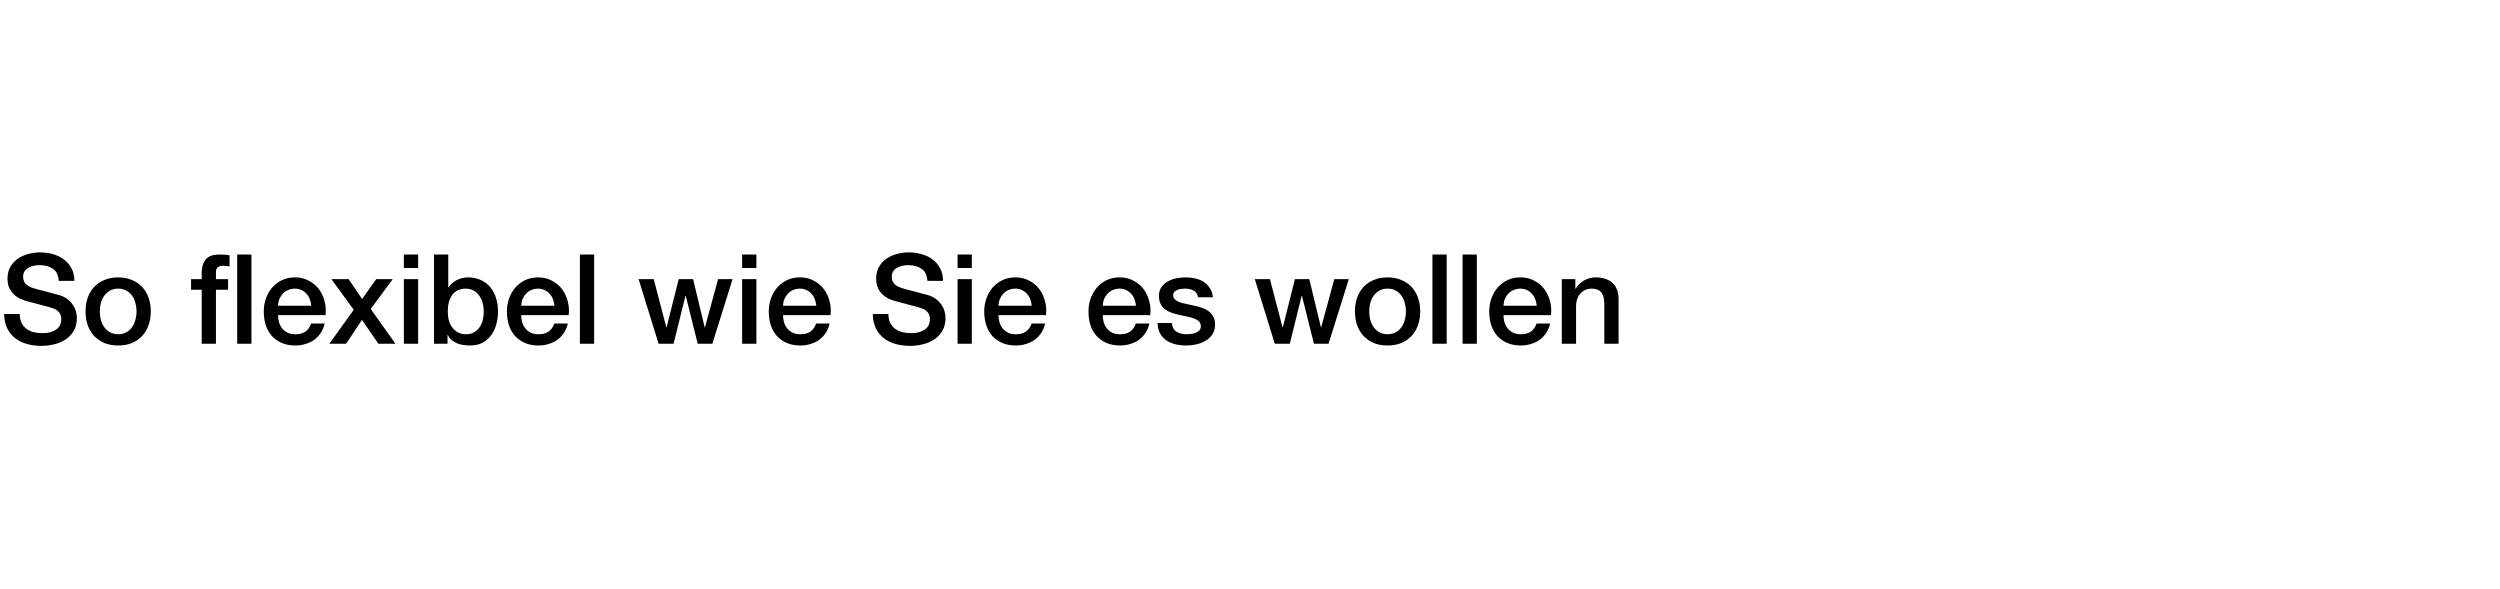 <?xml version="1.0" encoding="UTF-8"?>
<svg xmlns="http://www.w3.org/2000/svg" width="560" height="132" viewBox="0 0 560 132" fill="none">
  <rect width="560" height="132" fill="white"></rect>
  <path d="M4.424 70.336C4.424 71.101 4.555 71.755 4.816 72.296C5.077 72.837 5.441 73.285 5.908 73.64C6.375 73.976 6.907 74.228 7.504 74.396C8.12 74.545 8.783 74.62 9.492 74.62C10.257 74.62 10.911 74.536 11.452 74.368C11.993 74.181 12.432 73.948 12.768 73.668C13.104 73.388 13.347 73.071 13.496 72.716C13.645 72.343 13.72 71.969 13.72 71.596C13.72 70.831 13.543 70.271 13.188 69.916C12.852 69.543 12.479 69.281 12.068 69.132C11.359 68.871 10.528 68.628 9.576 68.404C8.643 68.161 7.485 67.853 6.104 67.48C5.245 67.256 4.527 66.967 3.948 66.612C3.388 66.239 2.94 65.828 2.604 65.38C2.268 64.932 2.025 64.456 1.876 63.952C1.745 63.448 1.68 62.935 1.68 62.412C1.68 61.404 1.885 60.536 2.296 59.808C2.725 59.061 3.285 58.445 3.976 57.96C4.667 57.475 5.451 57.12 6.328 56.896C7.205 56.653 8.092 56.532 8.988 56.532C10.033 56.532 11.013 56.672 11.928 56.952C12.861 57.213 13.673 57.615 14.364 58.156C15.073 58.697 15.633 59.369 16.044 60.172C16.455 60.956 16.66 61.871 16.66 62.916H13.16C13.067 61.628 12.628 60.723 11.844 60.2C11.06 59.659 10.061 59.388 8.848 59.388C8.437 59.388 8.017 59.435 7.588 59.528C7.159 59.603 6.767 59.743 6.412 59.948C6.057 60.135 5.759 60.396 5.516 60.732C5.292 61.068 5.18 61.488 5.18 61.992C5.18 62.701 5.395 63.261 5.824 63.672C6.272 64.064 6.851 64.363 7.56 64.568C7.635 64.587 7.924 64.671 8.428 64.82C8.951 64.951 9.529 65.1 10.164 65.268C10.799 65.436 11.415 65.604 12.012 65.772C12.628 65.921 13.067 66.033 13.328 66.108C13.981 66.313 14.551 66.593 15.036 66.948C15.521 67.303 15.923 67.713 16.24 68.18C16.576 68.628 16.819 69.113 16.968 69.636C17.136 70.159 17.22 70.681 17.22 71.204C17.22 72.324 16.987 73.285 16.52 74.088C16.072 74.872 15.475 75.516 14.728 76.02C13.981 76.524 13.132 76.888 12.18 77.112C11.228 77.355 10.257 77.476 9.268 77.476C8.129 77.476 7.056 77.336 6.048 77.056C5.04 76.776 4.163 76.347 3.416 75.768C2.669 75.189 2.072 74.452 1.624 73.556C1.176 72.641 0.943 71.568 0.924 70.336H4.424ZM26.472 77.392C25.315 77.392 24.279 77.205 23.364 76.832C22.468 76.44 21.703 75.908 21.068 75.236C20.452 74.564 19.976 73.761 19.64 72.828C19.323 71.895 19.164 70.868 19.164 69.748C19.164 68.647 19.323 67.629 19.64 66.696C19.976 65.763 20.452 64.96 21.068 64.288C21.703 63.616 22.468 63.093 23.364 62.72C24.279 62.328 25.315 62.132 26.472 62.132C27.63 62.132 28.656 62.328 29.552 62.72C30.467 63.093 31.232 63.616 31.848 64.288C32.483 64.96 32.959 65.763 33.276 66.696C33.612 67.629 33.78 68.647 33.78 69.748C33.78 70.868 33.612 71.895 33.276 72.828C32.959 73.761 32.483 74.564 31.848 75.236C31.232 75.908 30.467 76.44 29.552 76.832C28.656 77.205 27.63 77.392 26.472 77.392ZM26.472 74.872C27.182 74.872 27.798 74.723 28.32 74.424C28.843 74.125 29.272 73.733 29.608 73.248C29.944 72.763 30.187 72.221 30.336 71.624C30.504 71.008 30.588 70.383 30.588 69.748C30.588 69.132 30.504 68.516 30.336 67.9C30.187 67.284 29.944 66.743 29.608 66.276C29.272 65.791 28.843 65.399 28.32 65.1C27.798 64.801 27.182 64.652 26.472 64.652C25.763 64.652 25.147 64.801 24.624 65.1C24.102 65.399 23.672 65.791 23.336 66.276C23 66.743 22.748 67.284 22.58 67.9C22.431 68.516 22.356 69.132 22.356 69.748C22.356 70.383 22.431 71.008 22.58 71.624C22.748 72.221 23 72.763 23.336 73.248C23.672 73.733 24.102 74.125 24.624 74.424C25.147 74.723 25.763 74.872 26.472 74.872ZM53.131 57.008H56.323V77H53.131V57.008ZM42.799 62.524H45.179V61.32C45.179 60.405 45.291 59.668 45.515 59.108C45.739 58.529 46.038 58.091 46.411 57.792C46.784 57.475 47.204 57.269 47.671 57.176C48.156 57.064 48.66 57.008 49.183 57.008C50.209 57.008 50.956 57.073 51.423 57.204V59.696C51.218 59.64 50.993 59.603 50.751 59.584C50.527 59.547 50.256 59.528 49.939 59.528C49.51 59.528 49.136 59.631 48.819 59.836C48.52 60.041 48.371 60.443 48.371 61.04V62.524H51.087V64.904H48.371V77H45.179V64.904H42.799V62.524ZM69.725 68.488C69.688 67.984 69.576 67.499 69.389 67.032C69.222 66.565 68.979 66.164 68.662 65.828C68.363 65.473 67.99 65.193 67.541 64.988C67.112 64.764 66.627 64.652 66.085 64.652C65.525 64.652 65.012 64.755 64.546 64.96C64.097 65.147 63.706 65.417 63.37 65.772C63.052 66.108 62.791 66.509 62.586 66.976C62.399 67.443 62.296 67.947 62.278 68.488H69.725ZM62.278 70.588C62.278 71.148 62.352 71.689 62.502 72.212C62.669 72.735 62.912 73.192 63.23 73.584C63.547 73.976 63.948 74.293 64.433 74.536C64.919 74.76 65.498 74.872 66.169 74.872C67.103 74.872 67.85 74.676 68.409 74.284C68.988 73.873 69.418 73.267 69.698 72.464H72.722C72.553 73.248 72.264 73.948 71.853 74.564C71.443 75.18 70.948 75.703 70.37 76.132C69.791 76.543 69.138 76.851 68.409 77.056C67.7 77.28 66.954 77.392 66.169 77.392C65.031 77.392 64.023 77.205 63.145 76.832C62.268 76.459 61.522 75.936 60.906 75.264C60.308 74.592 59.851 73.789 59.533 72.856C59.235 71.923 59.086 70.896 59.086 69.776C59.086 68.749 59.244 67.779 59.562 66.864C59.898 65.931 60.364 65.119 60.962 64.428C61.578 63.719 62.315 63.159 63.173 62.748C64.032 62.337 65.003 62.132 66.085 62.132C67.224 62.132 68.242 62.375 69.138 62.86C70.052 63.327 70.808 63.952 71.406 64.736C72.003 65.52 72.432 66.425 72.694 67.452C72.974 68.46 73.048 69.505 72.918 70.588H62.278ZM79.236 69.384L74.224 62.524H78.088L81.112 66.976L84.276 62.524H87.972L83.044 69.216L88.588 77H84.752L81.084 71.652L77.528 77H73.776L79.236 69.384ZM90.467 57.008H93.659V60.032H90.467V57.008ZM90.467 62.524H93.659V77H90.467V62.524ZM97.221 57.008H100.413V64.4H100.469C100.693 64.045 100.964 63.728 101.281 63.448C101.598 63.168 101.944 62.935 102.317 62.748C102.709 62.543 103.11 62.393 103.521 62.3C103.95 62.188 104.37 62.132 104.781 62.132C105.92 62.132 106.909 62.337 107.749 62.748C108.608 63.14 109.317 63.691 109.877 64.4C110.437 65.091 110.857 65.903 111.137 66.836C111.417 67.769 111.557 68.768 111.557 69.832C111.557 70.803 111.426 71.745 111.165 72.66C110.922 73.575 110.54 74.387 110.017 75.096C109.513 75.787 108.869 76.347 108.085 76.776C107.301 77.187 106.377 77.392 105.313 77.392C104.828 77.392 104.333 77.355 103.829 77.28C103.344 77.224 102.877 77.103 102.429 76.916C101.981 76.729 101.57 76.487 101.197 76.188C100.842 75.889 100.544 75.497 100.301 75.012H100.245V77H97.221V57.008ZM108.365 69.776C108.365 69.123 108.281 68.488 108.113 67.872C107.945 67.256 107.693 66.715 107.357 66.248C107.021 65.763 106.601 65.38 106.097 65.1C105.593 64.801 105.014 64.652 104.361 64.652C103.017 64.652 102 65.119 101.309 66.052C100.637 66.985 100.301 68.227 100.301 69.776C100.301 70.504 100.385 71.185 100.553 71.82C100.74 72.436 101.01 72.968 101.365 73.416C101.72 73.864 102.14 74.219 102.625 74.48C103.129 74.741 103.708 74.872 104.361 74.872C105.089 74.872 105.705 74.723 106.209 74.424C106.713 74.125 107.124 73.743 107.441 73.276C107.777 72.791 108.01 72.249 108.141 71.652C108.29 71.036 108.365 70.411 108.365 69.776ZM124.194 68.488C124.157 67.984 124.045 67.499 123.858 67.032C123.69 66.565 123.448 66.164 123.13 65.828C122.832 65.473 122.458 65.193 122.01 64.988C121.581 64.764 121.096 64.652 120.554 64.652C119.994 64.652 119.481 64.755 119.014 64.96C118.566 65.147 118.174 65.417 117.838 65.772C117.521 66.108 117.26 66.509 117.054 66.976C116.868 67.443 116.765 67.947 116.746 68.488H124.194ZM116.746 70.588C116.746 71.148 116.821 71.689 116.97 72.212C117.138 72.735 117.381 73.192 117.698 73.584C118.016 73.976 118.417 74.293 118.902 74.536C119.388 74.76 119.966 74.872 120.638 74.872C121.572 74.872 122.318 74.676 122.878 74.284C123.457 73.873 123.886 73.267 124.166 72.464H127.19C127.022 73.248 126.733 73.948 126.322 74.564C125.912 75.18 125.417 75.703 124.838 76.132C124.26 76.543 123.606 76.851 122.878 77.056C122.169 77.28 121.422 77.392 120.638 77.392C119.5 77.392 118.492 77.205 117.614 76.832C116.737 76.459 115.99 75.936 115.374 75.264C114.777 74.592 114.32 73.789 114.002 72.856C113.704 71.923 113.554 70.896 113.554 69.776C113.554 68.749 113.713 67.779 114.03 66.864C114.366 65.931 114.833 65.119 115.43 64.428C116.046 63.719 116.784 63.159 117.642 62.748C118.501 62.337 119.472 62.132 120.554 62.132C121.693 62.132 122.71 62.375 123.606 62.86C124.521 63.327 125.277 63.952 125.874 64.736C126.472 65.52 126.901 66.425 127.162 67.452C127.442 68.46 127.517 69.505 127.386 70.588H116.746ZM129.897 57.008H133.089V77H129.897V57.008ZM143.044 62.524H146.432L149.26 73.332H149.316L152.032 62.524H155.252L157.856 73.332H157.912L160.852 62.524H164.1L159.564 77H156.288L153.6 66.248H153.544L150.884 77H147.524L143.044 62.524ZM166.237 57.008H169.429V60.032H166.237V57.008ZM166.237 62.524H169.429V77H166.237V62.524ZM182.847 68.488C182.809 67.984 182.697 67.499 182.511 67.032C182.343 66.565 182.1 66.164 181.783 65.828C181.484 65.473 181.111 65.193 180.663 64.988C180.233 64.764 179.748 64.652 179.207 64.652C178.647 64.652 178.133 64.755 177.667 64.96C177.219 65.147 176.827 65.417 176.491 65.772C176.173 66.108 175.912 66.509 175.707 66.976C175.52 67.443 175.417 67.947 175.399 68.488H182.847ZM175.399 70.588C175.399 71.148 175.473 71.689 175.623 72.212C175.791 72.735 176.033 73.192 176.351 73.584C176.668 73.976 177.069 74.293 177.555 74.536C178.04 74.76 178.619 74.872 179.291 74.872C180.224 74.872 180.971 74.676 181.531 74.284C182.109 73.873 182.539 73.267 182.819 72.464H185.843C185.675 73.248 185.385 73.948 184.975 74.564C184.564 75.18 184.069 75.703 183.491 76.132C182.912 76.543 182.259 76.851 181.531 77.056C180.821 77.28 180.075 77.392 179.291 77.392C178.152 77.392 177.144 77.205 176.267 76.832C175.389 76.459 174.643 75.936 174.027 75.264C173.429 74.592 172.972 73.789 172.655 72.856C172.356 71.923 172.207 70.896 172.207 69.776C172.207 68.749 172.365 67.779 172.683 66.864C173.019 65.931 173.485 65.119 174.083 64.428C174.699 63.719 175.436 63.159 176.295 62.748C177.153 62.337 178.124 62.132 179.207 62.132C180.345 62.132 181.363 62.375 182.259 62.86C183.173 63.327 183.929 63.952 184.527 64.736C185.124 65.52 185.553 66.425 185.815 67.452C186.095 68.46 186.169 69.505 186.039 70.588H175.399ZM199.002 70.336C199.002 71.101 199.133 71.755 199.394 72.296C199.655 72.837 200.019 73.285 200.486 73.64C200.953 73.976 201.485 74.228 202.082 74.396C202.698 74.545 203.361 74.62 204.07 74.62C204.835 74.62 205.489 74.536 206.03 74.368C206.571 74.181 207.01 73.948 207.346 73.668C207.682 73.388 207.925 73.071 208.074 72.716C208.223 72.343 208.298 71.969 208.298 71.596C208.298 70.831 208.121 70.271 207.766 69.916C207.43 69.543 207.057 69.281 206.646 69.132C205.937 68.871 205.106 68.628 204.154 68.404C203.221 68.161 202.063 67.853 200.682 67.48C199.823 67.256 199.105 66.967 198.526 66.612C197.966 66.239 197.518 65.828 197.182 65.38C196.846 64.932 196.603 64.456 196.454 63.952C196.323 63.448 196.258 62.935 196.258 62.412C196.258 61.404 196.463 60.536 196.874 59.808C197.303 59.061 197.863 58.445 198.554 57.96C199.245 57.475 200.029 57.12 200.906 56.896C201.783 56.653 202.67 56.532 203.566 56.532C204.611 56.532 205.591 56.672 206.506 56.952C207.439 57.213 208.251 57.615 208.942 58.156C209.651 58.697 210.211 59.369 210.622 60.172C211.033 60.956 211.238 61.871 211.238 62.916H207.738C207.645 61.628 207.206 60.723 206.422 60.2C205.638 59.659 204.639 59.388 203.426 59.388C203.015 59.388 202.595 59.435 202.166 59.528C201.737 59.603 201.345 59.743 200.99 59.948C200.635 60.135 200.337 60.396 200.094 60.732C199.87 61.068 199.758 61.488 199.758 61.992C199.758 62.701 199.973 63.261 200.402 63.672C200.85 64.064 201.429 64.363 202.138 64.568C202.213 64.587 202.502 64.671 203.006 64.82C203.529 64.951 204.107 65.1 204.742 65.268C205.377 65.436 205.993 65.604 206.59 65.772C207.206 65.921 207.645 66.033 207.906 66.108C208.559 66.313 209.129 66.593 209.614 66.948C210.099 67.303 210.501 67.713 210.818 68.18C211.154 68.628 211.397 69.113 211.546 69.636C211.714 70.159 211.798 70.681 211.798 71.204C211.798 72.324 211.565 73.285 211.098 74.088C210.65 74.872 210.053 75.516 209.306 76.02C208.559 76.524 207.71 76.888 206.758 77.112C205.806 77.355 204.835 77.476 203.846 77.476C202.707 77.476 201.634 77.336 200.626 77.056C199.618 76.776 198.741 76.347 197.994 75.768C197.247 75.189 196.65 74.452 196.202 73.556C195.754 72.641 195.521 71.568 195.502 70.336H199.002ZM214.498 57.008H217.69V60.032H214.498V57.008ZM214.498 62.524H217.69V77H214.498V62.524ZM231.108 68.488C231.071 67.984 230.959 67.499 230.772 67.032C230.604 66.565 230.362 66.164 230.044 65.828C229.746 65.473 229.372 65.193 228.924 64.988C228.495 64.764 228.01 64.652 227.468 64.652C226.908 64.652 226.395 64.755 225.928 64.96C225.48 65.147 225.088 65.417 224.752 65.772C224.435 66.108 224.174 66.509 223.968 66.976C223.782 67.443 223.679 67.947 223.66 68.488H231.108ZM223.66 70.588C223.66 71.148 223.735 71.689 223.884 72.212C224.052 72.735 224.295 73.192 224.612 73.584C224.93 73.976 225.331 74.293 225.816 74.536C226.302 74.76 226.88 74.872 227.552 74.872C228.486 74.872 229.232 74.676 229.792 74.284C230.371 73.873 230.8 73.267 231.08 72.464H234.104C233.936 73.248 233.647 73.948 233.236 74.564C232.826 75.18 232.331 75.703 231.752 76.132C231.174 76.543 230.52 76.851 229.792 77.056C229.083 77.28 228.336 77.392 227.552 77.392C226.414 77.392 225.406 77.205 224.528 76.832C223.651 76.459 222.904 75.936 222.288 75.264C221.691 74.592 221.234 73.789 220.916 72.856C220.618 71.923 220.468 70.896 220.468 69.776C220.468 68.749 220.627 67.779 220.944 66.864C221.28 65.931 221.747 65.119 222.344 64.428C222.96 63.719 223.698 63.159 224.556 62.748C225.415 62.337 226.386 62.132 227.468 62.132C228.607 62.132 229.624 62.375 230.52 62.86C231.435 63.327 232.191 63.952 232.788 64.736C233.386 65.52 233.815 66.425 234.076 67.452C234.356 68.46 234.431 69.505 234.3 70.588H223.66ZM254.46 68.488C254.423 67.984 254.311 67.499 254.124 67.032C253.956 66.565 253.713 66.164 253.396 65.828C253.097 65.473 252.724 65.193 252.276 64.988C251.847 64.764 251.361 64.652 250.82 64.652C250.26 64.652 249.747 64.755 249.28 64.96C248.832 65.147 248.44 65.417 248.104 65.772C247.787 66.108 247.525 66.509 247.32 66.976C247.133 67.443 247.031 67.947 247.012 68.488H254.46ZM247.012 70.588C247.012 71.148 247.087 71.689 247.236 72.212C247.404 72.735 247.647 73.192 247.964 73.584C248.281 73.976 248.683 74.293 249.168 74.536C249.653 74.76 250.232 74.872 250.904 74.872C251.837 74.872 252.584 74.676 253.144 74.284C253.723 73.873 254.152 73.267 254.432 72.464H257.456C257.288 73.248 256.999 73.948 256.588 74.564C256.177 75.18 255.683 75.703 255.104 76.132C254.525 76.543 253.872 76.851 253.144 77.056C252.435 77.28 251.688 77.392 250.904 77.392C249.765 77.392 248.757 77.205 247.88 76.832C247.003 76.459 246.256 75.936 245.64 75.264C245.043 74.592 244.585 73.789 244.268 72.856C243.969 71.923 243.82 70.896 243.82 69.776C243.82 68.749 243.979 67.779 244.296 66.864C244.632 65.931 245.099 65.119 245.696 64.428C246.312 63.719 247.049 63.159 247.908 62.748C248.767 62.337 249.737 62.132 250.82 62.132C251.959 62.132 252.976 62.375 253.872 62.86C254.787 63.327 255.543 63.952 256.14 64.736C256.737 65.52 257.167 66.425 257.428 67.452C257.708 68.46 257.783 69.505 257.652 70.588H247.012ZM262.486 72.352C262.58 73.285 262.934 73.939 263.55 74.312C264.166 74.685 264.904 74.872 265.762 74.872C266.061 74.872 266.397 74.853 266.77 74.816C267.162 74.76 267.526 74.667 267.862 74.536C268.198 74.405 268.469 74.219 268.674 73.976C268.898 73.715 269.001 73.379 268.982 72.968C268.964 72.557 268.814 72.221 268.534 71.96C268.254 71.699 267.89 71.493 267.442 71.344C267.013 71.176 266.518 71.036 265.958 70.924C265.398 70.812 264.829 70.691 264.25 70.56C263.653 70.429 263.074 70.271 262.514 70.084C261.973 69.897 261.478 69.645 261.03 69.328C260.601 69.011 260.256 68.609 259.994 68.124C259.733 67.62 259.602 67.004 259.602 66.276C259.602 65.492 259.789 64.839 260.162 64.316C260.554 63.775 261.04 63.345 261.618 63.028C262.216 62.692 262.869 62.459 263.578 62.328C264.306 62.197 264.997 62.132 265.65 62.132C266.397 62.132 267.106 62.216 267.778 62.384C268.469 62.533 269.085 62.785 269.626 63.14C270.186 63.495 270.644 63.961 270.998 64.54C271.372 65.1 271.605 65.781 271.698 66.584H268.366C268.217 65.819 267.862 65.305 267.302 65.044C266.761 64.783 266.136 64.652 265.426 64.652C265.202 64.652 264.932 64.671 264.614 64.708C264.316 64.745 264.026 64.82 263.746 64.932C263.485 65.025 263.261 65.175 263.074 65.38C262.888 65.567 262.794 65.819 262.794 66.136C262.794 66.528 262.925 66.845 263.186 67.088C263.466 67.331 263.821 67.536 264.25 67.704C264.698 67.853 265.202 67.984 265.762 68.096C266.322 68.208 266.901 68.329 267.498 68.46C268.077 68.591 268.646 68.749 269.206 68.936C269.766 69.123 270.261 69.375 270.69 69.692C271.138 70.009 271.493 70.411 271.754 70.896C272.034 71.381 272.174 71.979 272.174 72.688C272.174 73.547 271.978 74.275 271.586 74.872C271.194 75.469 270.681 75.955 270.046 76.328C269.43 76.701 268.74 76.972 267.974 77.14C267.209 77.308 266.453 77.392 265.706 77.392C264.792 77.392 263.942 77.289 263.158 77.084C262.393 76.879 261.721 76.571 261.142 76.16C260.582 75.731 260.134 75.208 259.798 74.592C259.481 73.957 259.313 73.211 259.294 72.352H262.486ZM281.075 62.524H284.463L287.291 73.332H287.347L290.063 62.524H293.283L295.887 73.332H295.943L298.883 62.524H302.131L297.595 77H294.319L291.631 66.248H291.575L288.915 77H285.555L281.075 62.524ZM310.82 77.392C309.663 77.392 308.627 77.205 307.712 76.832C306.816 76.44 306.051 75.908 305.416 75.236C304.8 74.564 304.324 73.761 303.988 72.828C303.671 71.895 303.512 70.868 303.512 69.748C303.512 68.647 303.671 67.629 303.988 66.696C304.324 65.763 304.8 64.96 305.416 64.288C306.051 63.616 306.816 63.093 307.712 62.72C308.627 62.328 309.663 62.132 310.82 62.132C311.977 62.132 313.004 62.328 313.9 62.72C314.815 63.093 315.58 63.616 316.196 64.288C316.831 64.96 317.307 65.763 317.624 66.696C317.96 67.629 318.128 68.647 318.128 69.748C318.128 70.868 317.96 71.895 317.624 72.828C317.307 73.761 316.831 74.564 316.196 75.236C315.58 75.908 314.815 76.44 313.9 76.832C313.004 77.205 311.977 77.392 310.82 77.392ZM310.82 74.872C311.529 74.872 312.145 74.723 312.668 74.424C313.191 74.125 313.62 73.733 313.956 73.248C314.292 72.763 314.535 72.221 314.684 71.624C314.852 71.008 314.936 70.383 314.936 69.748C314.936 69.132 314.852 68.516 314.684 67.9C314.535 67.284 314.292 66.743 313.956 66.276C313.62 65.791 313.191 65.399 312.668 65.1C312.145 64.801 311.529 64.652 310.82 64.652C310.111 64.652 309.495 64.801 308.972 65.1C308.449 65.399 308.02 65.791 307.684 66.276C307.348 66.743 307.096 67.284 306.928 67.9C306.779 68.516 306.704 69.132 306.704 69.748C306.704 70.383 306.779 71.008 306.928 71.624C307.096 72.221 307.348 72.763 307.684 73.248C308.02 73.733 308.449 74.125 308.972 74.424C309.495 74.723 310.111 74.872 310.82 74.872ZM320.866 57.008H324.058V77H320.866V57.008ZM327.619 57.008H330.811V77H327.619V57.008ZM344.229 68.488C344.192 67.984 344.08 67.499 343.893 67.032C343.725 66.565 343.483 66.164 343.165 65.828C342.867 65.473 342.493 65.193 342.045 64.988C341.616 64.764 341.131 64.652 340.589 64.652C340.029 64.652 339.516 64.755 339.049 64.96C338.601 65.147 338.209 65.417 337.873 65.772C337.556 66.108 337.295 66.509 337.089 66.976C336.903 67.443 336.8 67.947 336.781 68.488H344.229ZM336.781 70.588C336.781 71.148 336.856 71.689 337.005 72.212C337.173 72.735 337.416 73.192 337.733 73.584C338.051 73.976 338.452 74.293 338.937 74.536C339.423 74.76 340.001 74.872 340.673 74.872C341.607 74.872 342.353 74.676 342.913 74.284C343.492 73.873 343.921 73.267 344.201 72.464H347.225C347.057 73.248 346.768 73.948 346.357 74.564C345.947 75.18 345.452 75.703 344.873 76.132C344.295 76.543 343.641 76.851 342.913 77.056C342.204 77.28 341.457 77.392 340.673 77.392C339.535 77.392 338.527 77.205 337.649 76.832C336.772 76.459 336.025 75.936 335.409 75.264C334.812 74.592 334.355 73.789 334.037 72.856C333.739 71.923 333.589 70.896 333.589 69.776C333.589 68.749 333.748 67.779 334.065 66.864C334.401 65.931 334.868 65.119 335.465 64.428C336.081 63.719 336.819 63.159 337.677 62.748C338.536 62.337 339.507 62.132 340.589 62.132C341.728 62.132 342.745 62.375 343.641 62.86C344.556 63.327 345.312 63.952 345.909 64.736C346.507 65.52 346.936 66.425 347.197 67.452C347.477 68.46 347.552 69.505 347.421 70.588H336.781ZM349.848 62.524H352.872V64.652L352.928 64.708C353.413 63.905 354.048 63.28 354.832 62.832C355.616 62.365 356.484 62.132 357.436 62.132C359.023 62.132 360.273 62.543 361.188 63.364C362.103 64.185 362.56 65.417 362.56 67.06V77H359.368V67.9C359.331 66.761 359.088 65.94 358.64 65.436C358.192 64.913 357.492 64.652 356.54 64.652C355.999 64.652 355.513 64.755 355.084 64.96C354.655 65.147 354.291 65.417 353.992 65.772C353.693 66.108 353.46 66.509 353.292 66.976C353.124 67.443 353.04 67.937 353.04 68.46V77H349.848V62.524Z" fill="black"></path>
</svg>
